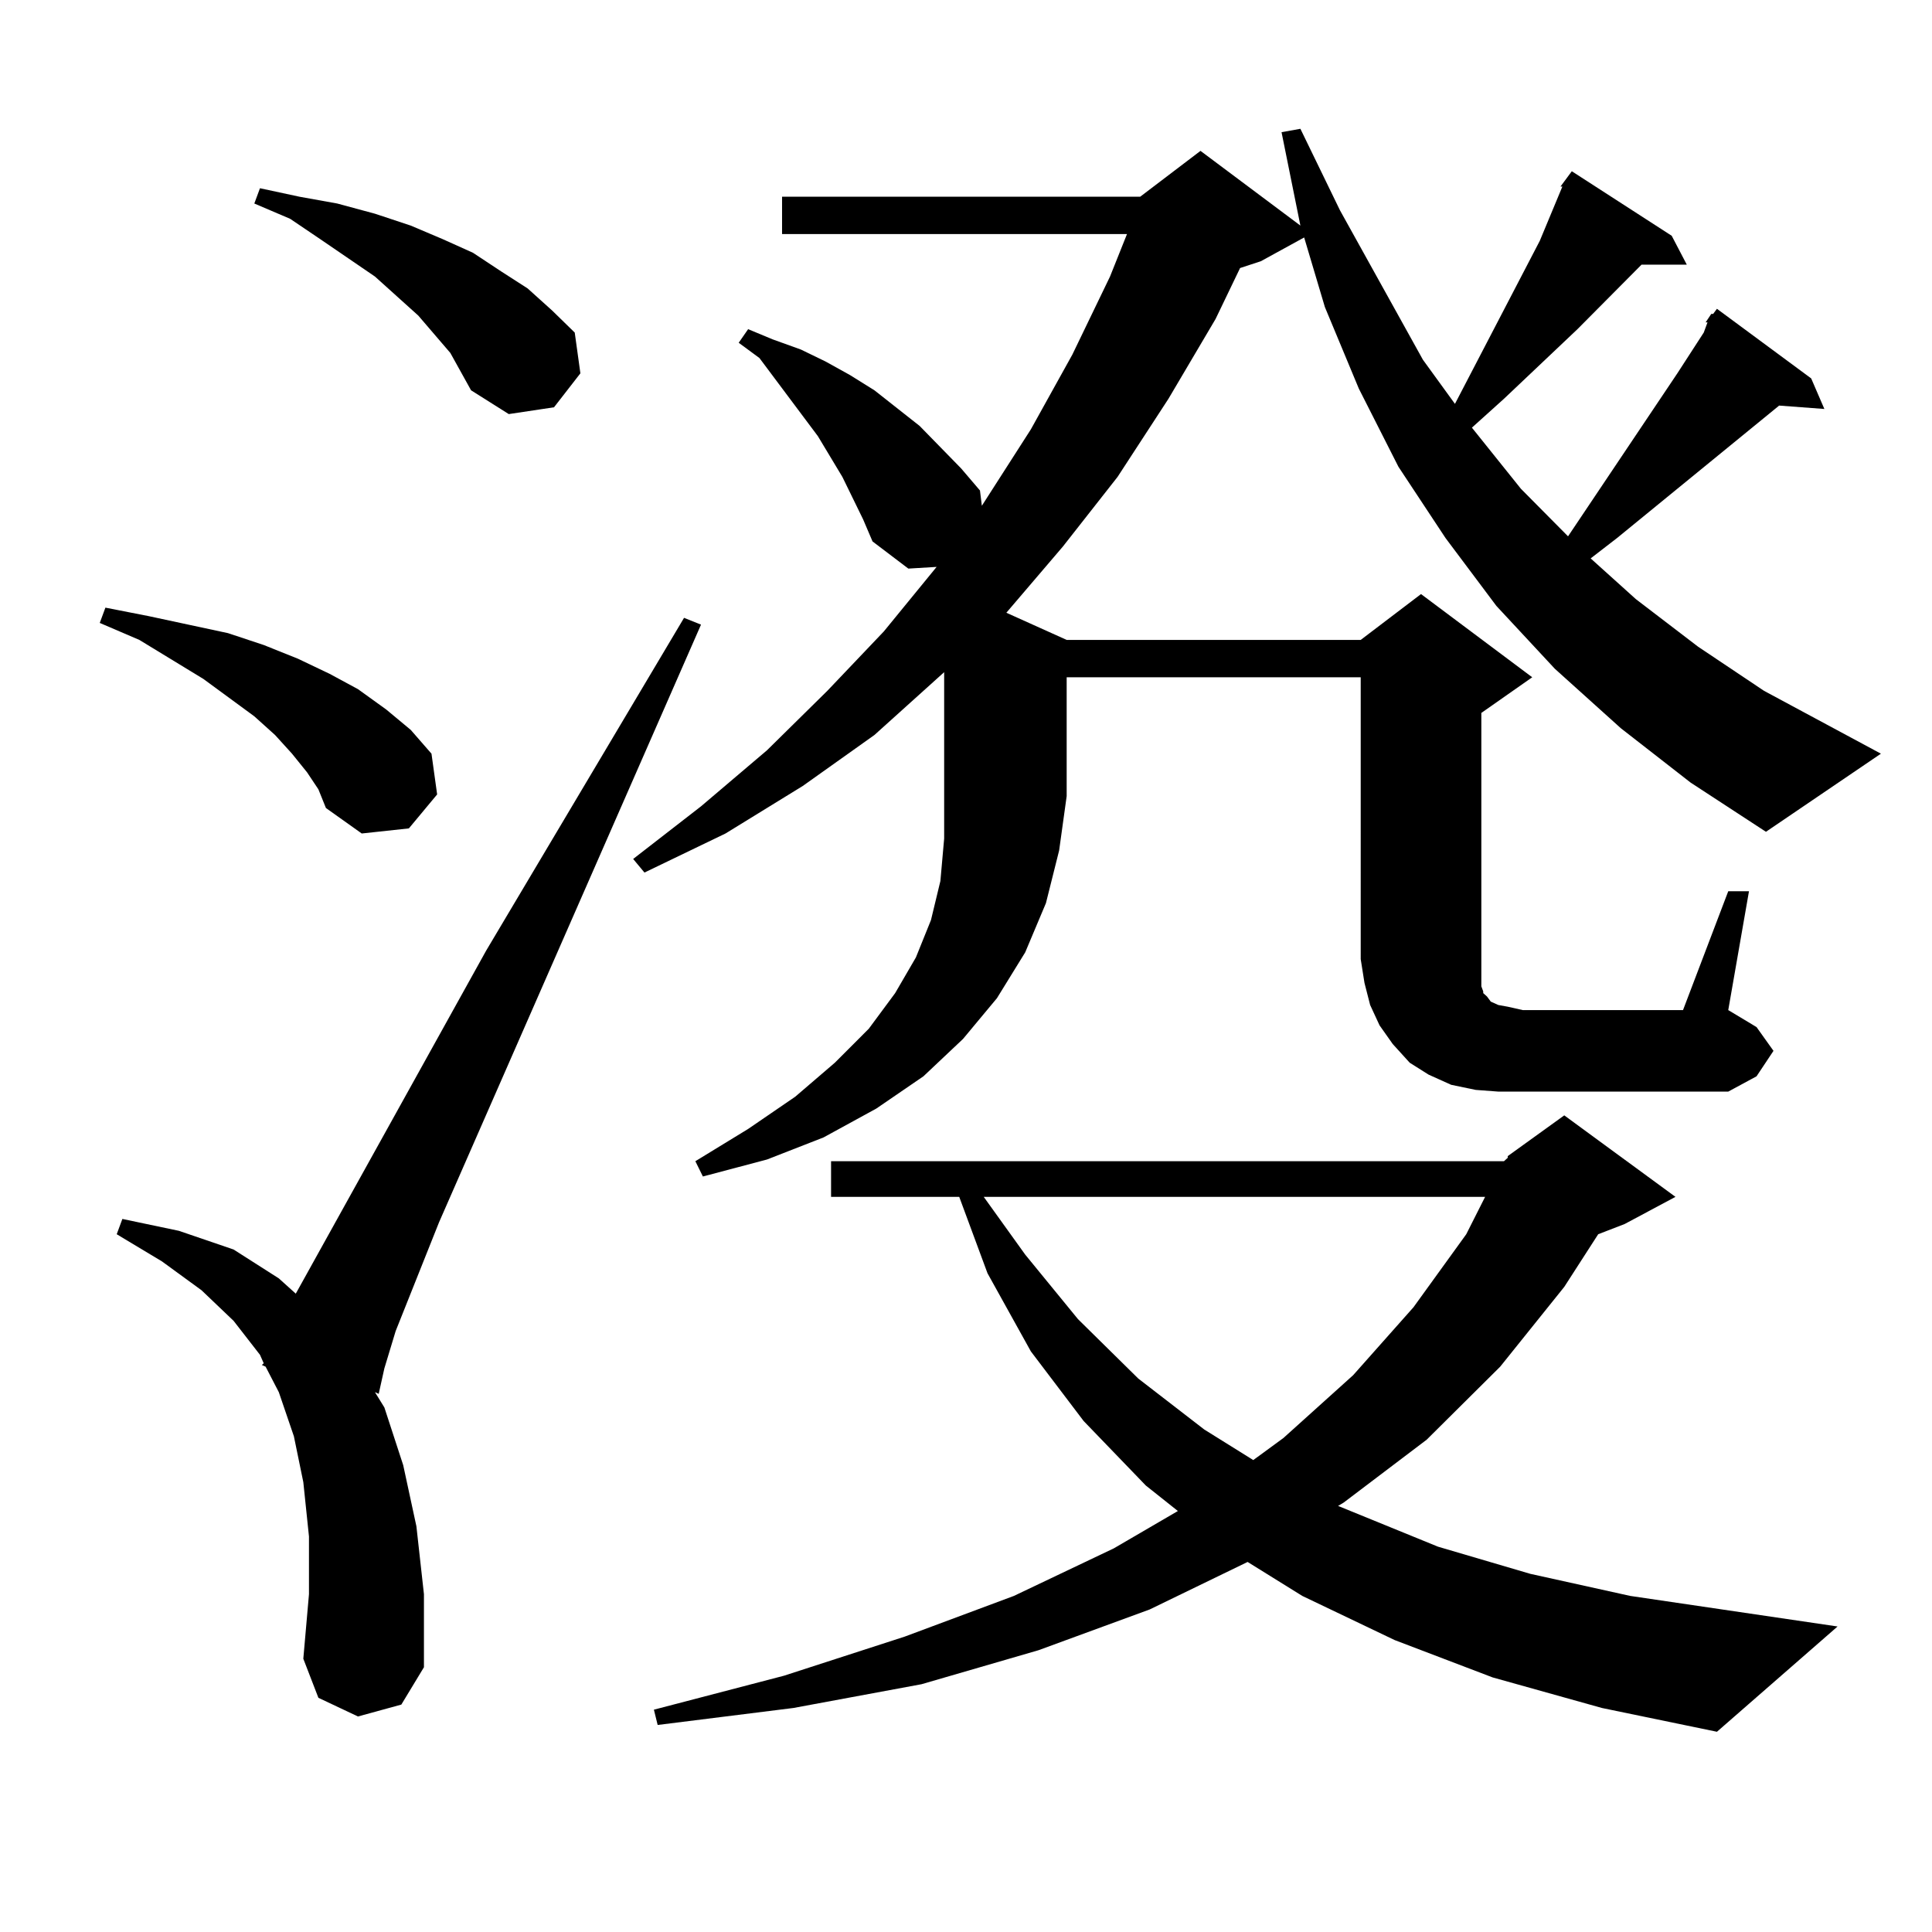 <?xml version="1.0" encoding="utf-8"?>
<!-- Generator: Adobe Illustrator 16.0.0, SVG Export Plug-In . SVG Version: 6.00 Build 0)  -->
<!DOCTYPE svg PUBLIC "-//W3C//DTD SVG 1.1//EN" "http://www.w3.org/Graphics/SVG/1.1/DTD/svg11.dtd">
<svg version="1.1" id="图层_1" xmlns="http://www.w3.org/2000/svg" xmlns:xlink="http://www.w3.org/1999/xlink" x="0px" y="0px"
	 width="1000px" height="1000px" viewBox="0 0 1000 1000" enable-background="new 0 0 1000 1000" xml:space="preserve">
<path d="M158.947,399.773l-7.805-9.668l-8.78-9.668l-10.731-9.668l-26.341-19.336l-33.17-20.215l-20.487-8.789l2.927-7.91
	l22.438,4.395l20.487,4.395l20.487,4.395l18.536,6.152l17.561,7.031l16.585,7.91l14.634,7.91l14.634,10.547l12.683,10.547
	l10.731,12.305l2.927,21.094l-14.634,17.578l-24.39,2.637l-18.536-13.184l-3.902-9.668L158.947,399.773z M185.288,888.445
	l-20.487-9.668l-7.805-20.215l2.927-33.398v-29.883l-2.927-28.125l-4.878-23.73l-7.805-22.852l-6.829-13.184l-1.951-0.879
	l0.976-0.879l-1.951-4.395l-13.658-17.578l-16.585-15.82l-20.487-14.941l-23.414-14.063l2.927-7.91l29.268,6.152l28.292,9.668
	l23.414,14.941l8.78,7.91l98.534-177.539l102.437-172.266l8.78,3.516L227.238,632.684l-22.438,56.25l-5.854,19.336l-2.927,13.184
	l-1.951-0.879l4.878,7.91l9.756,29.883l6.829,31.641l3.902,35.156v37.793l-11.707,19.336L185.288,888.445z M233.092,182.684
	l-16.585-19.336l-10.731-9.668l-11.707-10.547l-28.292-19.336l-15.609-10.547l-18.536-7.91l2.927-7.91l20.487,4.395l19.512,3.516
	l19.512,5.273l18.536,6.152l16.585,7.031l15.609,7.031l14.634,9.668l13.658,8.789l12.683,11.426l11.707,11.426l2.927,21.094
	l-13.658,17.578l-23.414,3.516l-19.512-12.305L233.092,182.684z M882.832,166.863l2.927-4.395h0.976l1.951-2.637l48.779,36.035
	l6.829,15.82l-23.414-1.758l-83.9,68.555l-13.658,10.547l23.414,21.094l32.194,24.609l34.146,22.852l60.486,32.52l-59.511,40.43
	l-39.023-25.488l-36.097-28.125l-34.146-30.762l-30.243-32.52l-26.341-35.156l-24.39-36.914l-20.487-40.43l-17.561-42.188
	l-10.731-36.035l-22.438,12.305l-10.731,3.516l-12.683,26.367l-24.39,41.309l-26.341,40.43l-28.292,36.035l-29.268,34.277
	l31.219,14.063H704.3l31.219-23.73l57.56,43.066l-26.341,18.457v127.441v6.152V507v3.516l0.976,2.637v0.879l1.951,1.758l1.951,2.637
	l3.902,1.758l4.878,0.879l7.805,1.758h82.925l23.414-61.523h10.731l-10.731,61.523l14.634,8.789l8.78,12.305l-8.78,13.184
	l-14.634,7.91H775.518l-11.707-0.879l-12.683-2.637l-11.707-5.273l-9.756-6.152l-8.78-9.668l-6.829-9.668l-4.878-10.547
	l-2.927-11.426l-1.951-12.305V350.555H552.108v61.523l-3.902,28.125l-6.829,27.246l-10.731,25.488l-14.634,23.73l-17.561,21.094
	l-20.487,19.336l-24.39,16.699l-27.316,14.941l-29.268,11.426l-33.17,8.789l-3.902-7.91l27.316-16.699l24.39-16.699l20.487-17.578
	l17.561-17.578l13.658-18.457l10.731-18.457l7.805-19.336l4.878-20.215l1.951-21.973v-86.133l-36.097,32.52l-37.072,26.367
	l-39.999,24.609l-41.95,20.215l-5.854-7.031l35.121-27.246l34.146-29.004l31.219-30.762l29.268-30.762l27.316-33.398l-14.634,0.879
	l-18.536-14.063l-4.878-11.426l-10.731-21.973l-12.683-21.094l-30.243-40.43l-10.731-7.91l4.878-7.031l12.683,5.273l14.634,5.273
	l12.683,6.152l12.683,7.031l12.683,7.91l23.414,18.457l21.463,21.973l9.756,11.426l0.976,7.91l25.365-39.551l21.463-38.672
	l19.512-40.43l8.78-21.973H404.795v-19.336h185.361l31.219-23.73l51.706,38.672l-9.756-48.34l9.756-1.758l20.487,42.188
	l42.926,77.344l16.585,22.852l43.901-84.375l11.707-28.125h-0.976l5.854-7.91l51.706,33.398l7.805,14.941h-23.414l-33.17,33.398
	l-38.048,36.035l-14.634,13.184l-1.951,1.758l25.365,31.641l24.39,24.609l56.584-84.375l13.658-21.094l1.951-5.273H882.832z
	 M772.591,868.23l-50.73-19.336l-47.804-22.852l-28.292-17.578l-50.73,24.609l-57.56,21.094l-60.486,17.578l-66.34,12.305
	l-70.242,8.789l-1.951-7.91l67.315-17.578l62.438-20.215l56.584-21.094l51.706-24.609l33.17-19.336l-16.585-13.184l-32.194-33.398
	l-27.316-36.035l-22.438-40.43L496.5,619.5h-66.34v-18.457h348.284l1.951-1.758v-0.879l29.268-21.094l57.56,42.188l-26.341,14.063
	l-13.658,5.273l-17.561,27.246l-33.17,41.309l-38.048,37.793l-42.926,32.52l-2.927,1.758l51.706,21.094l47.804,14.063l51.706,11.426
	l107.314,15.82l-62.438,54.492l-59.511-12.305L772.591,868.23z M509.183,619.5l21.463,29.883l27.316,33.398l31.219,30.762
	l34.146,26.367l25.365,15.82l15.609-11.426l36.097-32.52l31.219-35.156l27.316-37.793l9.756-19.336H509.183z"/>
</svg>
